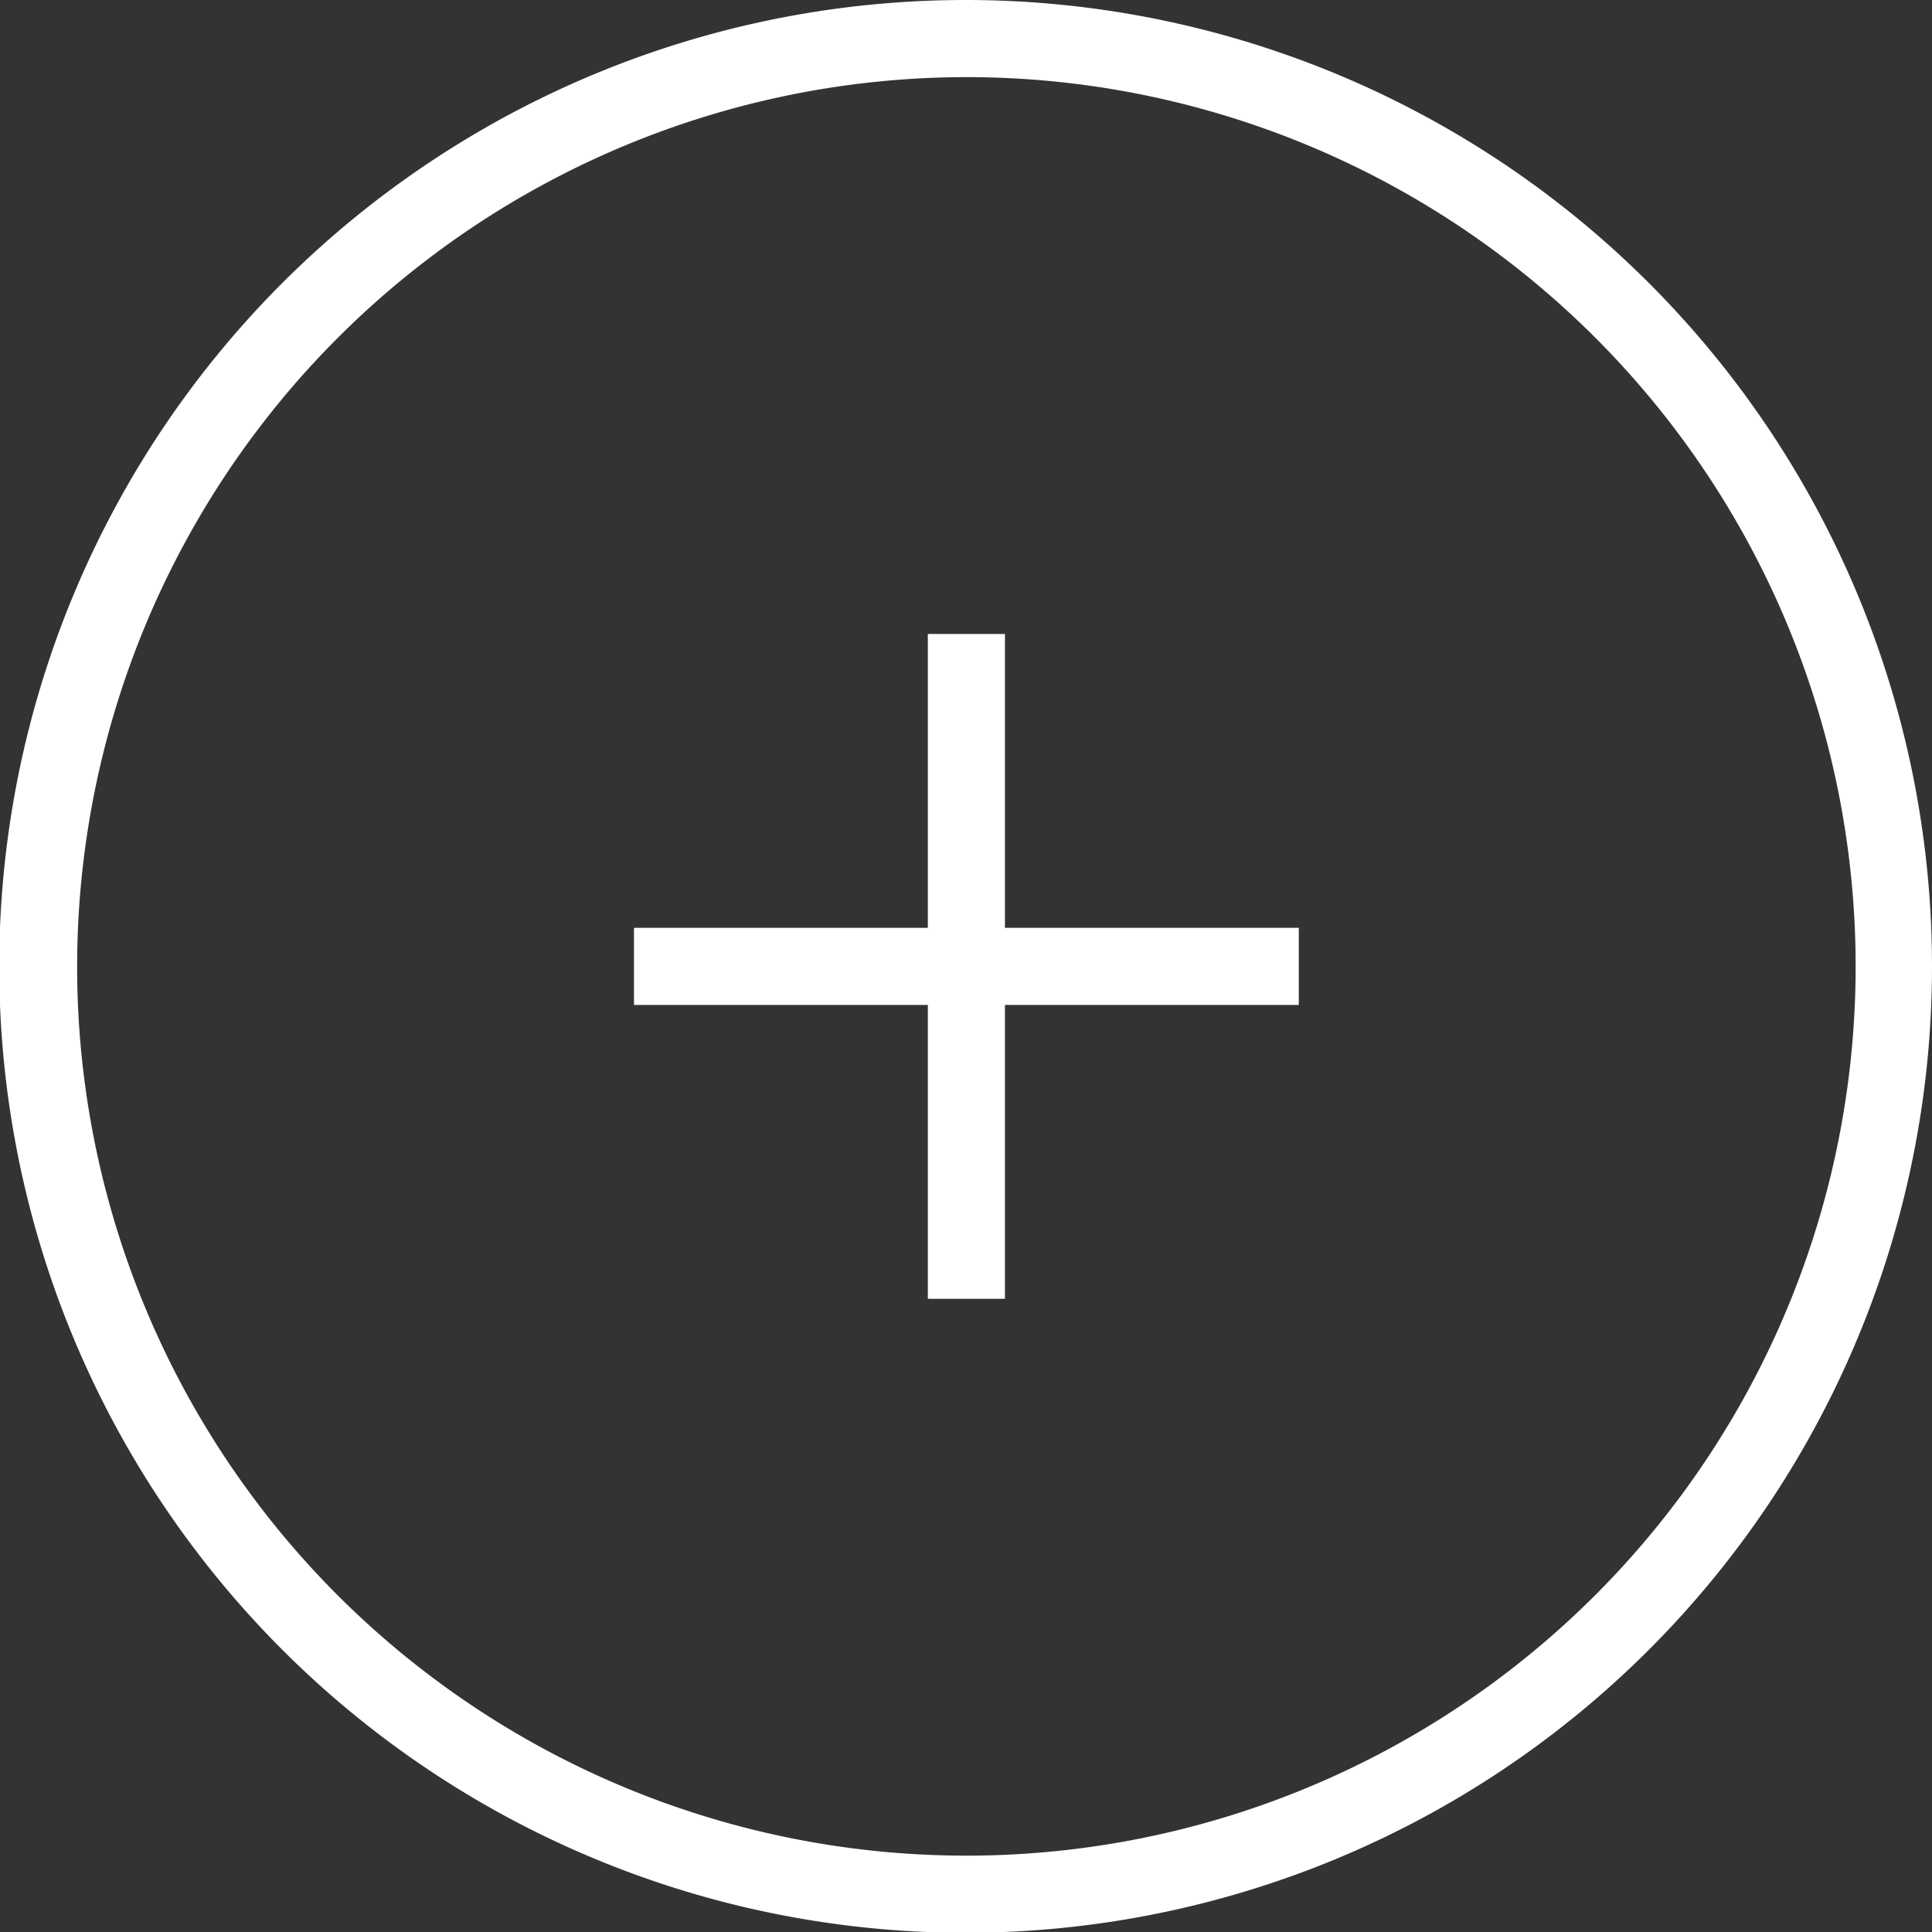 <svg xmlns="http://www.w3.org/2000/svg" viewBox="0 0 25.05 25.05"><rect x="0" y="0" width="25.05" height="25.05" fill="#333333" stroke="none"/><defs><style>.cls-1{fill:#fff;}.cls-2{fill:none;stroke:#fff;stroke-miterlimit:10;}</style></defs><title>アセット 2</title><g id="レイヤー_2" data-name="レイヤー 2"><g id="design"><path class="cls-1" d="M12.53,1A11.53,11.53,0,1,1,1,12.53,11.54,11.54,0,0,1,12.53,1m0-1A12.53,12.53,0,1,0,25.05,12.53,12.53,12.53,0,0,0,12.53,0Z"/><line class="cls-2" x1="8.22" y1="12.53" x2="16.84" y2="12.53"/><line class="cls-2" x1="12.53" y1="8.22" x2="12.53" y2="16.84"/></g></g></svg>
